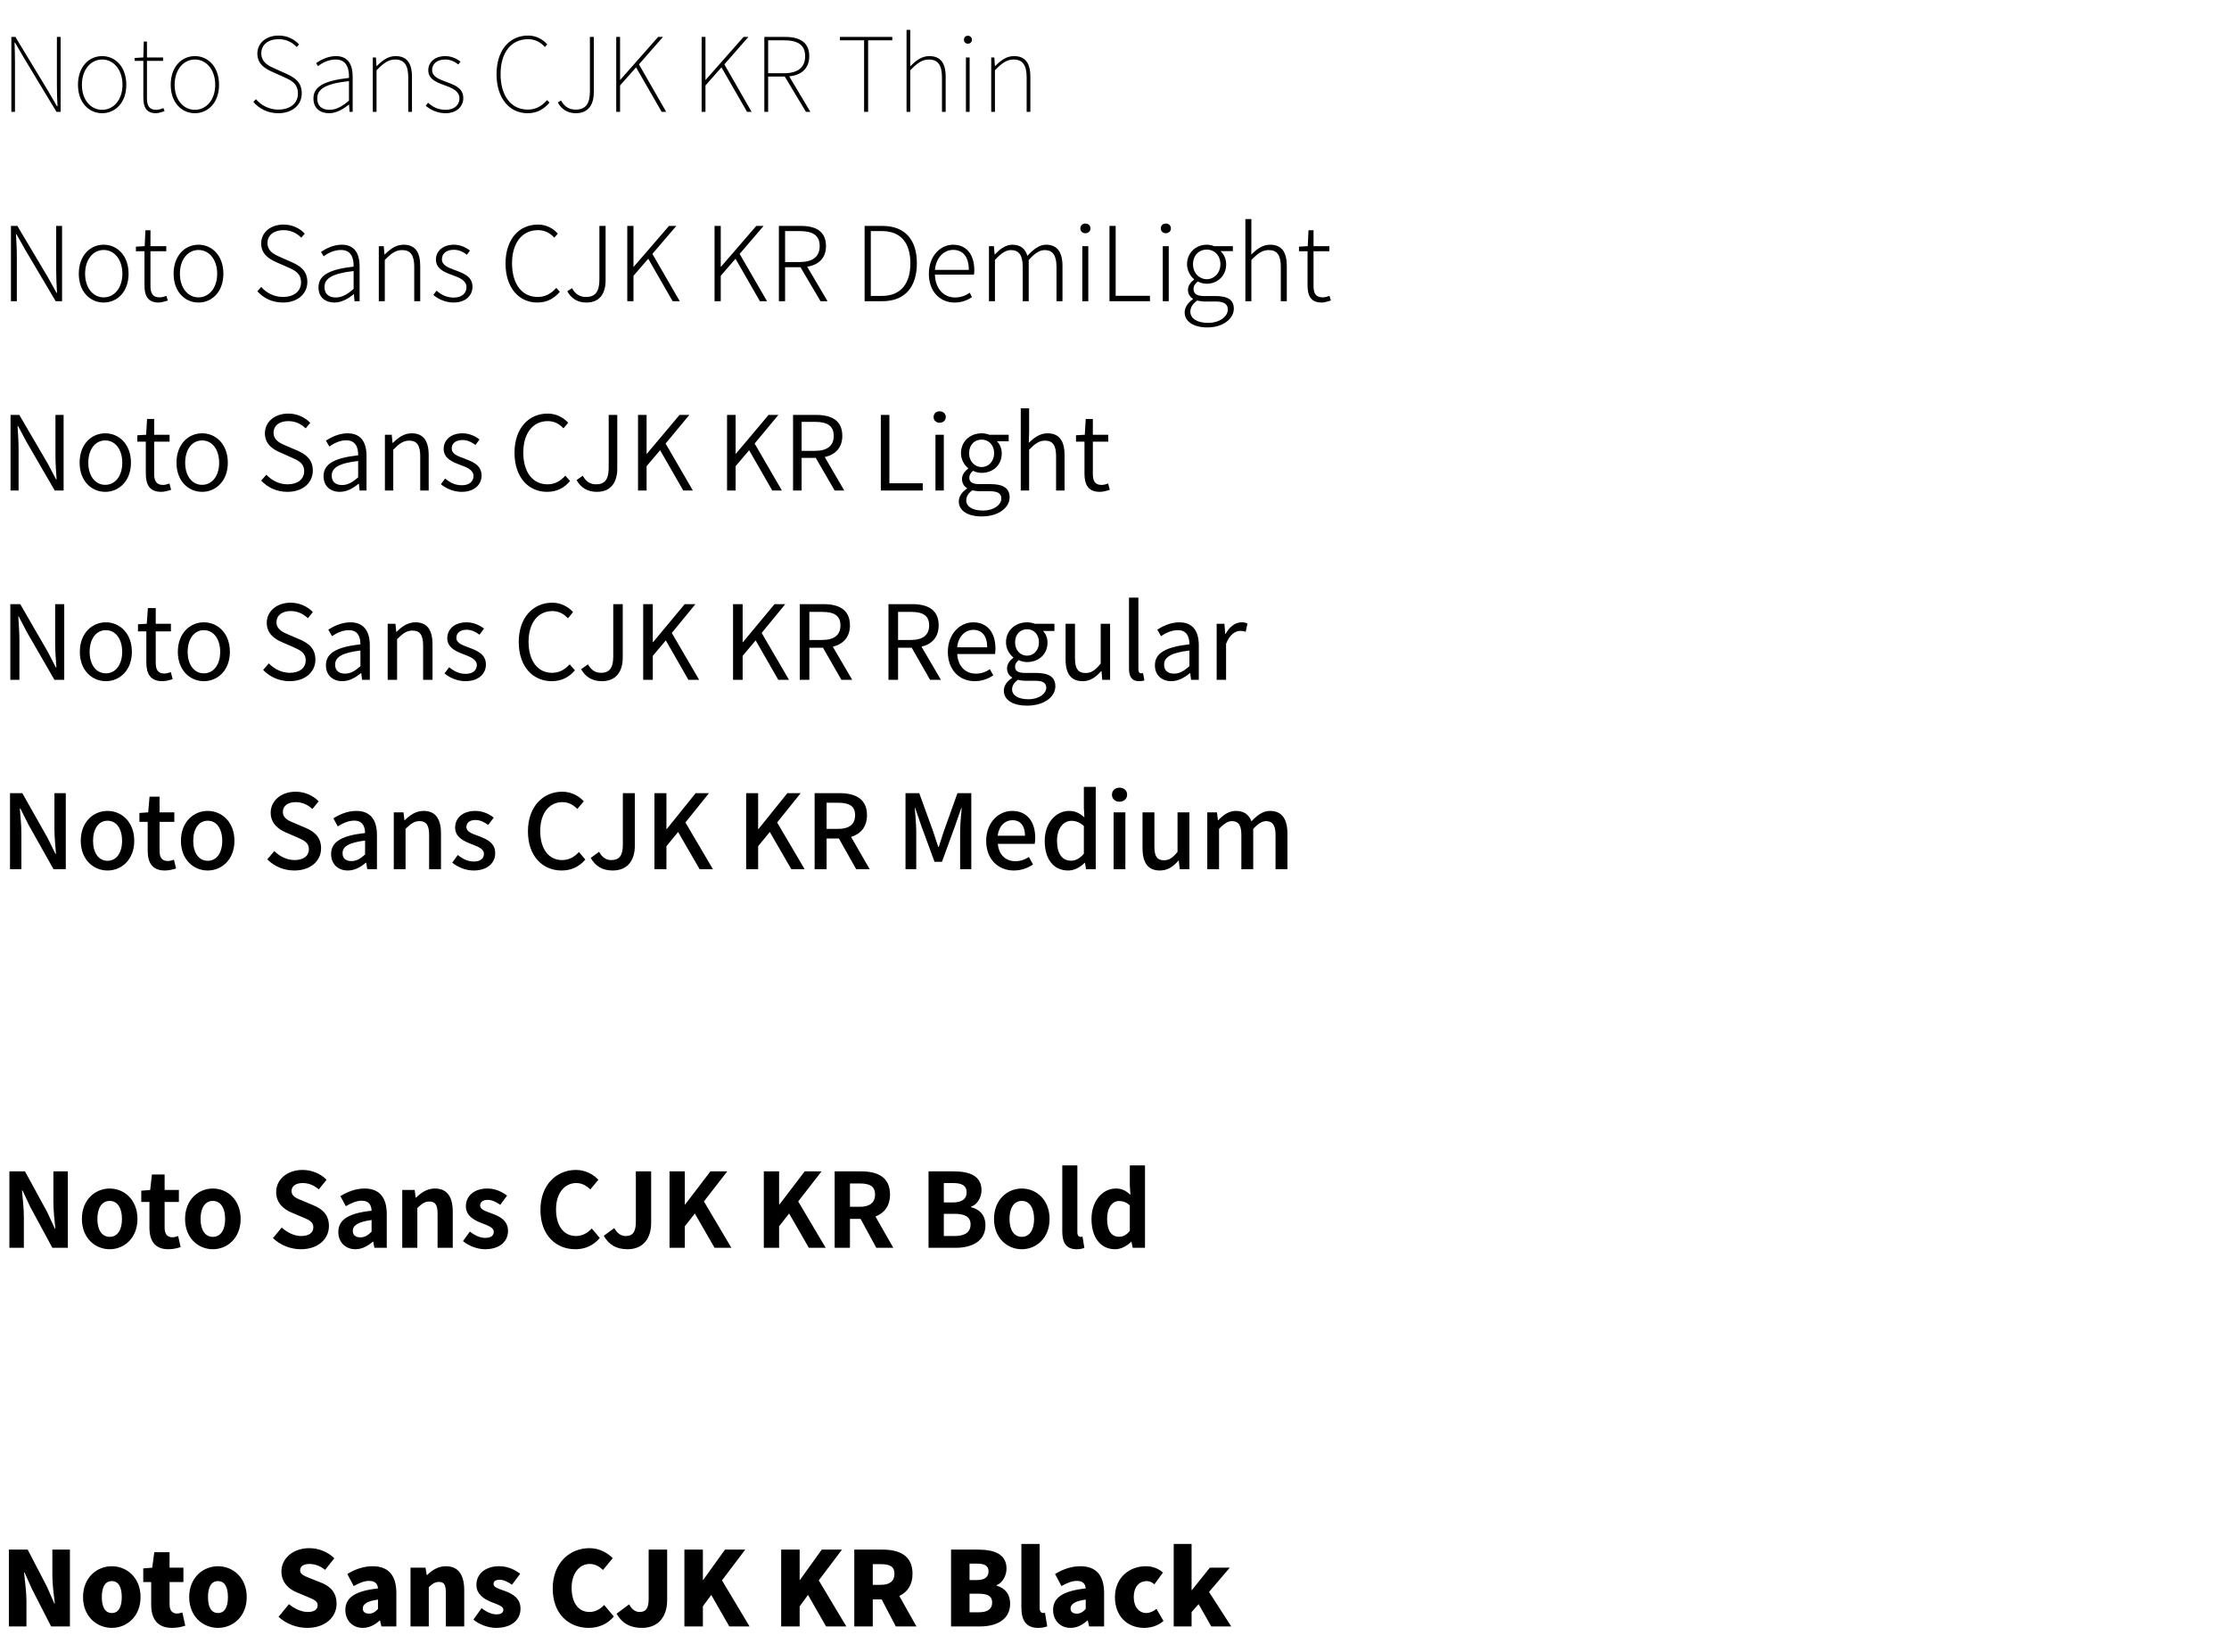 <svg xmlns="http://www.w3.org/2000/svg" xmlns:xlink="http://www.w3.org/1999/xlink" viewBox="0 0 518 384">
    <g id="Export/pretendard_weights-2-norm" stroke="none" stroke-width="1" fill="none" fill-rule="evenodd">
        <path d="M6.144,378 L6.144,372.072 C6.144,369.912 5.784,367.464 5.592,365.472 L5.712,365.472 L7.464,369.384 L11.88,378 L16.248,378 L16.248,360.144 L12.168,360.144 L12.168,366.048 C12.168,368.184 12.504,370.752 12.744,372.648 L12.624,372.648 L10.872,368.688 L6.432,360.144 L2.064,360.144 L2.064,378 L6.144,378 Z M25.992,378.336 C29.448,378.336 32.664,375.696 32.664,371.184 C32.664,366.648 29.448,364.008 25.992,364.008 C22.512,364.008 19.296,366.648 19.296,371.184 C19.296,375.696 22.512,378.336 25.992,378.336 Z M25.992,374.88 C24.384,374.88 23.664,373.44 23.664,371.184 C23.664,368.904 24.384,367.464 25.992,367.464 C27.576,367.464 28.296,368.904 28.296,371.184 C28.296,373.44 27.576,374.88 25.992,374.88 Z M39.96,378.336 C41.352,378.336 42.336,378.048 43.056,377.832 L42.384,374.76 C42.048,374.856 41.568,375 41.136,375 C40.128,375 39.408,374.4 39.408,372.888 L39.408,367.68 L42.624,367.68 L42.624,364.344 L39.408,364.344 L39.408,360.744 L35.856,360.744 L35.376,364.344 L33.288,364.512 L33.288,367.68 L35.136,367.68 L35.136,372.936 C35.136,376.176 36.528,378.336 39.96,378.336 Z M50.664,378.336 C54.12,378.336 57.336,375.696 57.336,371.184 C57.336,366.648 54.12,364.008 50.664,364.008 C47.184,364.008 43.968,366.648 43.968,371.184 C43.968,375.696 47.184,378.336 50.664,378.336 Z M50.664,374.88 C49.056,374.88 48.336,373.44 48.336,371.184 C48.336,368.904 49.056,367.464 50.664,367.464 C52.248,367.464 52.968,368.904 52.968,371.184 C52.968,373.44 52.248,374.88 50.664,374.88 Z M71.4,378.336 C75.72,378.336 78.216,375.72 78.216,372.744 C78.216,370.224 76.896,368.736 74.688,367.848 L72.456,366.96 C70.872,366.336 69.744,365.952 69.744,364.968 C69.744,364.008 70.56,363.48 71.88,363.48 C73.272,363.48 74.376,363.96 75.552,364.848 L77.688,362.16 C76.128,360.6 73.944,359.808 71.88,359.808 C68.088,359.808 65.4,362.208 65.4,365.208 C65.4,367.8 67.152,369.36 69.024,370.104 L71.304,371.064 C72.84,371.712 73.824,372.048 73.824,373.08 C73.824,374.04 73.08,374.64 71.496,374.64 C70.08,374.64 68.424,373.896 67.152,372.816 L64.728,375.768 C66.576,377.472 69.072,378.336 71.4,378.336 Z M84.312,378.336 C85.824,378.336 87.096,377.64 88.224,376.632 L88.32,376.632 L88.632,378 L92.112,378 L92.112,370.248 C92.112,365.976 90.12,364.008 86.592,364.008 C84.456,364.008 82.512,364.728 80.712,365.808 L82.2,368.616 C83.568,367.848 84.696,367.416 85.776,367.416 C87.168,367.416 87.744,368.064 87.84,369.168 C82.512,369.744 80.256,371.304 80.256,374.184 C80.256,376.464 81.792,378.336 84.312,378.336 Z M85.776,375.024 C84.888,375.024 84.312,374.64 84.312,373.848 C84.312,372.888 85.176,372.12 87.84,371.76 L87.84,373.944 C87.216,374.616 86.64,375.024 85.776,375.024 Z M99.648,378 L99.648,368.88 C100.488,368.088 101.064,367.656 102.024,367.656 C103.104,367.656 103.608,368.208 103.608,370.08 L103.608,378 L107.88,378 L107.88,369.552 C107.88,366.144 106.608,364.008 103.632,364.008 C101.784,364.008 100.392,364.944 99.264,366.048 L99.168,366.048 L98.88,364.344 L95.4,364.344 L95.4,378 L99.648,378 Z M115.272,378.336 C118.992,378.336 120.96,376.392 120.96,373.872 C120.96,371.4 119.064,370.416 117.36,369.768 C115.944,369.264 114.696,368.952 114.696,368.136 C114.696,367.488 115.176,367.152 116.136,367.152 C117.048,367.152 118.008,367.632 118.968,368.304 L120.888,365.76 C119.688,364.872 118.152,364.008 115.992,364.008 C112.824,364.008 110.712,365.76 110.712,368.352 C110.712,370.608 112.632,371.712 114.264,372.36 C115.656,372.912 116.976,373.296 116.976,374.112 C116.976,374.784 116.496,375.192 115.368,375.192 C114.288,375.192 113.16,374.712 111.912,373.752 L110.016,376.416 C111.384,377.568 113.496,378.336 115.272,378.336 Z M136.824,378.336 C139.152,378.336 141.144,377.448 142.656,375.696 L140.4,373.008 C139.56,373.92 138.408,374.64 136.992,374.64 C134.472,374.64 132.84,372.576 132.84,369.024 C132.84,365.544 134.736,363.48 137.04,363.48 C138.312,363.48 139.248,364.056 140.136,364.872 L142.392,362.136 C141.168,360.888 139.296,359.808 136.968,359.808 C132.432,359.808 128.448,363.216 128.448,369.168 C128.448,375.216 132.288,378.336 136.824,378.336 Z M149.184,378.336 C153.192,378.336 155.04,375.456 155.04,371.952 L155.04,360.144 L150.744,360.144 L150.744,371.616 C150.744,373.944 150,374.64 148.608,374.64 C147.744,374.64 146.832,374.088 146.208,372.864 L143.28,375.048 C144.576,377.256 146.4,378.336 149.184,378.336 Z M163.344,378 L163.344,373.32 L165.288,370.68 L169.488,378 L174.192,378 L167.784,367.296 L173.184,360.144 L168.48,360.144 L163.416,367.2 L163.344,367.2 L163.344,360.144 L159.048,360.144 L159.048,378 L163.344,378 Z M185.832,378 L185.832,373.32 L187.776,370.68 L191.976,378 L196.68,378 L190.272,367.296 L195.672,360.144 L190.968,360.144 L185.904,367.2 L185.832,367.2 L185.832,360.144 L181.536,360.144 L181.536,378 L185.832,378 Z M202.824,378 L202.824,371.712 L204.888,371.712 L208.176,378 L212.976,378 L208.992,370.92 C210.84,370.056 212.064,368.376 212.064,365.76 C212.064,361.44 208.896,360.144 205.08,360.144 L198.528,360.144 L198.528,378 L202.824,378 Z M204.744,368.328 L202.824,368.328 L202.824,363.528 L204.744,363.528 C206.784,363.528 207.864,364.08 207.864,365.76 C207.864,367.44 206.784,368.328 204.744,368.328 Z M227.76,378 C231.648,378 234.744,376.368 234.744,372.72 C234.744,370.344 233.376,369 231.576,368.52 L231.576,368.424 C233.016,367.872 233.904,366.144 233.904,364.56 C233.904,361.128 230.952,360.144 227.256,360.144 L221.016,360.144 L221.016,378 L227.76,378 Z M227.088,367.224 L225.312,367.224 L225.312,363.408 L227.088,363.408 C228.888,363.408 229.728,363.936 229.728,365.208 C229.728,366.432 228.912,367.224 227.088,367.224 Z M227.448,374.712 L225.312,374.712 L225.312,370.392 L227.448,370.392 C229.536,370.392 230.568,370.968 230.568,372.432 C230.568,373.968 229.512,374.712 227.448,374.712 Z M241.248,378.336 C242.184,378.336 242.904,378.168 243.36,377.976 L242.856,374.832 C242.616,374.88 242.52,374.88 242.376,374.88 C242.04,374.88 241.608,374.616 241.608,373.728 L241.608,358.824 L237.36,358.824 L237.36,373.56 C237.36,376.416 238.32,378.336 241.248,378.336 Z M248.784,378.336 C250.296,378.336 251.568,377.64 252.696,376.632 L252.792,376.632 L253.104,378 L256.584,378 L256.584,370.248 C256.584,365.976 254.592,364.008 251.064,364.008 C248.928,364.008 246.984,364.728 245.184,365.808 L246.672,368.616 C248.04,367.848 249.168,367.416 250.248,367.416 C251.64,367.416 252.216,368.064 252.312,369.168 C246.984,369.744 244.728,371.304 244.728,374.184 C244.728,376.464 246.264,378.336 248.784,378.336 Z M250.248,375.024 C249.36,375.024 248.784,374.64 248.784,373.848 C248.784,372.888 249.648,372.12 252.312,371.76 L252.312,373.944 C251.688,374.616 251.112,375.024 250.248,375.024 Z M265.896,378.336 C267.336,378.336 269.064,377.904 270.384,376.728 L268.752,373.92 C268.056,374.472 267.24,374.88 266.376,374.88 C264.696,374.88 263.472,373.44 263.472,371.184 C263.472,368.904 264.648,367.464 266.52,367.464 C267.12,367.464 267.648,367.68 268.272,368.208 L270.264,365.472 C269.232,364.584 267.936,364.008 266.28,364.008 C262.464,364.008 259.104,366.648 259.104,371.184 C259.104,375.696 262.056,378.336 265.896,378.336 Z M276.912,378 L276.912,374.664 L278.544,372.816 L281.496,378 L286.128,378 L280.968,369.984 L285.792,364.344 L281.16,364.344 L277.008,369.528 L276.912,369.528 L276.912,358.824 L272.76,358.824 L272.76,378 L276.912,378 Z" id="NotoSansCJKKRBlack" fill="#000000" fill-rule="nonzero"></path>
        <path d="M5.544,290 L5.544,282.872 C5.544,280.832 5.28,278.6 5.112,276.68 L5.232,276.68 L7.032,280.496 L12.168,290 L15.768,290 L15.768,272.24 L12.408,272.24 L12.408,279.32 C12.408,281.336 12.672,283.688 12.864,285.536 L12.744,285.536 L10.968,281.696 L5.808,272.24 L2.184,272.24 L2.184,290 L5.544,290 Z M25.488,290.336 C28.848,290.336 31.944,287.744 31.944,283.304 C31.944,278.816 28.848,276.224 25.488,276.224 C22.128,276.224 19.032,278.816 19.032,283.304 C19.032,287.744 22.128,290.336 25.488,290.336 Z M25.488,287.456 C23.664,287.456 22.632,285.824 22.632,283.304 C22.632,280.76 23.664,279.104 25.488,279.104 C27.312,279.104 28.344,280.76 28.344,283.304 C28.344,285.824 27.312,287.456 25.488,287.456 Z M39.144,290.336 C40.32,290.336 41.256,290.072 41.976,289.832 L41.4,287.264 C41.04,287.408 40.512,287.552 40.08,287.552 C38.88,287.552 38.256,286.832 38.256,285.296 L38.256,279.344 L41.568,279.344 L41.568,276.56 L38.256,276.56 L38.256,272.96 L35.304,272.96 L34.896,276.56 L32.832,276.728 L32.832,279.344 L34.728,279.344 L34.728,285.296 C34.728,288.32 35.952,290.336 39.144,290.336 Z M49.464,290.336 C52.824,290.336 55.92,287.744 55.92,283.304 C55.92,278.816 52.824,276.224 49.464,276.224 C46.104,276.224 43.008,278.816 43.008,283.304 C43.008,287.744 46.104,290.336 49.464,290.336 Z M49.464,287.456 C47.64,287.456 46.608,285.824 46.608,283.304 C46.608,280.76 47.64,279.104 49.464,279.104 C51.288,279.104 52.32,280.76 52.32,283.304 C52.32,285.824 51.288,287.456 49.464,287.456 Z M69.912,290.336 C74.016,290.336 76.44,287.864 76.44,284.96 C76.44,282.392 75.024,281.024 72.864,280.136 L70.536,279.152 C69.024,278.552 67.752,278.096 67.752,276.824 C67.752,275.648 68.76,274.952 70.32,274.952 C71.784,274.952 72.96,275.48 74.088,276.416 L75.888,274.184 C74.448,272.72 72.384,271.904 70.32,271.904 C66.72,271.904 64.176,274.136 64.176,277.04 C64.176,279.632 65.976,281.072 67.776,281.816 L70.152,282.824 C71.736,283.496 72.816,283.904 72.816,285.224 C72.816,286.472 71.832,287.264 69.984,287.264 C68.424,287.264 66.744,286.472 65.472,285.296 L63.432,287.744 C65.16,289.4 67.536,290.336 69.912,290.336 Z M82.608,290.336 C84.144,290.336 85.488,289.568 86.664,288.56 L86.736,288.56 L87,290 L89.88,290 L89.88,282.152 C89.88,278.264 88.128,276.224 84.72,276.224 C82.608,276.224 80.688,277.016 79.104,278 L80.376,280.328 C81.624,279.608 82.824,279.056 84.072,279.056 C85.728,279.056 86.304,280.064 86.352,281.384 C80.952,281.96 78.624,283.472 78.624,286.352 C78.624,288.632 80.208,290.336 82.608,290.336 Z M83.76,287.576 C82.728,287.576 81.984,287.12 81.984,286.064 C81.984,284.864 83.088,283.976 86.352,283.544 L86.352,286.256 C85.512,287.096 84.768,287.576 83.76,287.576 Z M96.984,290 L96.984,280.76 C97.992,279.776 98.688,279.248 99.792,279.248 C101.112,279.248 101.688,279.992 101.688,282.056 L101.688,290 L105.216,290 L105.216,281.624 C105.216,278.24 103.968,276.224 101.064,276.224 C99.24,276.224 97.872,277.184 96.696,278.336 L96.6,278.336 L96.36,276.56 L93.48,276.56 L93.48,290 L96.984,290 Z M112.704,290.336 C116.208,290.336 118.056,288.44 118.056,286.088 C118.056,283.592 116.088,282.704 114.312,282.032 C112.896,281.504 111.576,281.144 111.576,280.16 C111.576,279.392 112.152,278.864 113.352,278.864 C114.36,278.864 115.296,279.344 116.256,280.016 L117.84,277.88 C116.712,277.04 115.224,276.224 113.256,276.224 C110.232,276.224 108.264,277.928 108.264,280.352 C108.264,282.584 110.232,283.616 111.936,284.264 C113.352,284.816 114.744,285.272 114.744,286.28 C114.744,287.12 114.144,287.696 112.8,287.696 C111.552,287.696 110.4,287.168 109.2,286.232 L107.592,288.44 C108.912,289.544 110.904,290.336 112.704,290.336 Z M133.728,290.336 C136.032,290.336 137.928,289.424 139.392,287.72 L137.52,285.512 C136.56,286.544 135.36,287.264 133.848,287.264 C131.04,287.264 129.216,284.936 129.216,281.072 C129.216,277.256 131.232,274.952 133.92,274.952 C135.264,274.952 136.296,275.576 137.184,276.44 L139.056,274.184 C137.904,272.984 136.104,271.904 133.848,271.904 C129.36,271.904 125.592,275.336 125.592,281.192 C125.592,287.12 129.24,290.336 133.728,290.336 Z M145.824,290.336 C149.64,290.336 151.32,287.6 151.32,284.264 L151.32,272.24 L147.768,272.24 L147.768,283.976 C147.768,286.424 146.952,287.264 145.392,287.264 C144.384,287.264 143.448,286.712 142.752,285.416 L140.304,287.216 C141.504,289.28 143.232,290.336 145.824,290.336 Z M159.144,290 L159.144,285.008 L161.472,282.032 L166.056,290 L169.968,290 L163.584,279.224 L169.008,272.24 L165.096,272.24 L159.216,279.944 L159.144,279.944 L159.144,272.24 L155.592,272.24 L155.592,290 L159.144,290 Z M181.056,290 L181.056,285.008 L183.384,282.032 L187.968,290 L191.88,290 L185.496,279.224 L190.92,272.24 L187.008,272.24 L181.128,279.944 L181.056,279.944 L181.056,272.24 L177.504,272.24 L177.504,290 L181.056,290 Z M197.52,290 L197.52,283.28 L199.992,283.28 L203.64,290 L207.6,290 L203.448,282.728 C205.488,281.936 206.832,280.28 206.832,277.616 C206.832,273.536 203.88,272.24 200.16,272.24 L193.968,272.24 L193.968,290 L197.52,290 Z M199.824,280.472 L197.52,280.472 L197.52,275.048 L199.824,275.048 C202.104,275.048 203.352,275.696 203.352,277.616 C203.352,279.512 202.104,280.472 199.824,280.472 Z M222.12,290 C226.032,290 229.008,288.344 229.008,284.768 C229.008,282.368 227.592,281.024 225.672,280.568 L225.672,280.448 C227.184,279.92 228.096,278.24 228.096,276.608 C228.096,273.296 225.312,272.24 221.664,272.24 L215.784,272.24 L215.784,290 L222.12,290 Z M221.4,279.464 L219.336,279.464 L219.336,274.952 L221.448,274.952 C223.584,274.952 224.64,275.576 224.64,277.136 C224.64,278.552 223.656,279.464 221.4,279.464 Z M221.808,287.264 L219.336,287.264 L219.336,282.104 L221.808,282.104 C224.256,282.104 225.552,282.824 225.552,284.552 C225.552,286.4 224.232,287.264 221.808,287.264 Z M237.456,290.336 C240.816,290.336 243.912,287.744 243.912,283.304 C243.912,278.816 240.816,276.224 237.456,276.224 C234.096,276.224 231,278.816 231,283.304 C231,287.744 234.096,290.336 237.456,290.336 Z M237.456,287.456 C235.632,287.456 234.6,285.824 234.6,283.304 C234.6,280.76 235.632,279.104 237.456,279.104 C239.28,279.104 240.312,280.76 240.312,283.304 C240.312,285.824 239.28,287.456 237.456,287.456 Z M250.176,290.336 C250.992,290.336 251.592,290.192 252,290.024 L251.568,287.408 C251.328,287.456 251.232,287.456 251.088,287.456 C250.752,287.456 250.368,287.192 250.368,286.4 L250.368,270.848 L246.864,270.848 L246.864,286.232 C246.864,288.728 247.728,290.336 250.176,290.336 Z M259.152,290.336 C260.544,290.336 261.888,289.568 262.872,288.608 L262.944,288.608 L263.232,290 L266.088,290 L266.088,270.848 L262.56,270.848 L262.56,275.576 L262.704,277.688 C261.744,276.8 260.808,276.224 259.296,276.224 C256.392,276.224 253.656,278.912 253.656,283.304 C253.656,287.696 255.816,290.336 259.152,290.336 Z M260.064,287.432 C258.288,287.432 257.28,286.04 257.28,283.256 C257.28,280.568 258.552,279.128 260.064,279.128 C260.904,279.128 261.744,279.392 262.56,280.136 L262.56,286.04 C261.792,287.048 261,287.432 260.064,287.432 Z" id="NotoSansCJKKRBold" fill="#000000" fill-rule="nonzero"></path>
        <path d="M4.968,202 L4.968,193.672 C4.968,191.752 4.752,189.712 4.608,187.888 L4.728,187.888 L6.576,191.584 L12.432,202 L15.288,202 L15.288,184.336 L12.648,184.336 L12.648,192.568 C12.648,194.488 12.864,196.624 13.008,198.448 L12.888,198.448 L11.04,194.704 L5.184,184.336 L2.328,184.336 L2.328,202 L4.968,202 Z M24.984,202.312 C28.248,202.312 31.2,199.792 31.2,195.424 C31.2,191.008 28.248,188.464 24.984,188.464 C21.72,188.464 18.768,191.008 18.768,195.424 C18.768,199.792 21.72,202.312 24.984,202.312 Z M24.984,200.056 C22.92,200.056 21.624,198.208 21.624,195.424 C21.624,192.616 22.92,190.744 24.984,190.744 C27.072,190.744 28.368,192.616 28.368,195.424 C28.368,198.208 27.072,200.056 24.984,200.056 Z M38.328,202.312 C39.288,202.312 40.176,202.072 40.92,201.832 L40.416,199.792 C40.032,199.96 39.456,200.104 39,200.104 C37.632,200.104 37.08,199.288 37.08,197.704 L37.08,191.008 L40.512,191.008 L40.512,188.8 L37.08,188.8 L37.08,185.152 L34.752,185.152 L34.44,188.8 L32.4,188.944 L32.4,191.008 L34.32,191.008 L34.32,197.68 C34.32,200.464 35.352,202.312 38.328,202.312 Z M48.264,202.312 C51.528,202.312 54.48,199.792 54.48,195.424 C54.48,191.008 51.528,188.464 48.264,188.464 C45,188.464 42.048,191.008 42.048,195.424 C42.048,199.792 45,202.312 48.264,202.312 Z M48.264,200.056 C46.2,200.056 44.904,198.208 44.904,195.424 C44.904,192.616 46.2,190.744 48.264,190.744 C50.352,190.744 51.648,192.616 51.648,195.424 C51.648,198.208 50.352,200.056 48.264,200.056 Z M68.4,202.312 C72.264,202.312 74.616,200.008 74.616,197.176 C74.616,194.584 73.104,193.288 71.016,192.4 L68.592,191.368 C67.152,190.792 65.736,190.216 65.736,188.704 C65.736,187.288 66.912,186.424 68.712,186.424 C70.272,186.424 71.496,187.024 72.6,188.008 L74.064,186.232 C72.72,184.864 70.776,184 68.712,184 C65.352,184 62.904,186.088 62.904,188.872 C62.904,191.44 64.8,192.784 66.504,193.504 L68.952,194.56 C70.584,195.28 71.784,195.784 71.784,197.392 C71.784,198.88 70.584,199.888 68.448,199.888 C66.744,199.888 65.016,199.072 63.744,197.8 L62.112,199.72 C63.72,201.352 65.976,202.312 68.4,202.312 Z M80.832,202.312 C82.416,202.312 83.832,201.52 85.032,200.488 L85.104,200.488 L85.344,202 L87.6,202 L87.6,194.056 C87.6,190.552 86.088,188.464 82.8,188.464 C80.688,188.464 78.84,189.328 77.472,190.192 L78.504,192.064 C79.632,191.344 80.928,190.72 82.32,190.72 C84.264,190.72 84.816,192.064 84.84,193.6 C79.344,194.2 76.944,195.664 76.944,198.496 C76.944,200.824 78.552,202.312 80.832,202.312 Z M81.672,200.128 C80.496,200.128 79.608,199.6 79.608,198.304 C79.608,196.816 80.928,195.832 84.84,195.352 L84.84,198.592 C83.76,199.576 82.824,200.128 81.672,200.128 Z M94.248,202 L94.248,192.64 C95.424,191.464 96.264,190.84 97.488,190.84 C99.048,190.84 99.72,191.752 99.72,194.032 L99.72,202 L102.48,202 L102.48,193.696 C102.48,190.336 101.232,188.464 98.424,188.464 C96.624,188.464 95.28,189.448 94.056,190.624 L93.984,190.624 L93.768,188.8 L91.512,188.8 L91.512,202 L94.248,202 Z M110.064,202.312 C113.328,202.312 115.08,200.512 115.08,198.304 C115.08,195.808 113.04,194.992 111.192,194.296 C109.752,193.768 108.384,193.336 108.384,192.208 C108.384,191.296 109.056,190.576 110.496,190.576 C111.6,190.576 112.536,191.056 113.448,191.728 L114.744,190.024 C113.664,189.184 112.224,188.464 110.448,188.464 C107.544,188.464 105.768,190.12 105.768,192.328 C105.768,194.56 107.784,195.496 109.536,196.168 L109.896,196.306 C111.214,196.813 112.464,197.348 112.464,198.448 C112.464,199.456 111.72,200.224 110.136,200.224 C108.72,200.224 107.568,199.648 106.392,198.712 L105.096,200.488 C106.368,201.544 108.24,202.312 110.064,202.312 Z M130.536,202.312 C132.816,202.312 134.616,201.4 136.032,199.768 L134.544,198.016 C133.488,199.168 132.24,199.888 130.632,199.888 C127.512,199.888 125.544,197.32 125.544,193.12 C125.544,188.968 127.656,186.424 130.704,186.424 C132.144,186.424 133.248,187.072 134.16,188.008 L135.672,186.232 C134.592,185.056 132.864,184 130.656,184 C126.192,184 122.688,187.456 122.688,193.216 C122.688,199 126.096,202.312 130.536,202.312 Z M142.392,202.312 C145.992,202.312 147.528,199.768 147.528,196.6 L147.528,184.336 L144.744,184.336 L144.744,196.336 C144.744,198.928 143.856,199.888 142.08,199.888 C140.928,199.888 139.968,199.336 139.224,197.968 L137.28,199.384 C138.384,201.328 140.016,202.312 142.392,202.312 Z M154.872,202 L154.872,196.672 L157.584,193.36 L162.576,202 L165.672,202 L159.288,191.152 L164.76,184.336 L161.664,184.336 L154.944,192.688 L154.872,192.688 L154.872,184.336 L152.088,184.336 L152.088,202 L154.872,202 Z M176.184,202 L176.184,196.672 L178.896,193.36 L183.888,202 L186.984,202 L180.6,191.152 L186.072,184.336 L182.976,184.336 L176.256,192.688 L176.184,192.688 L176.184,184.336 L173.4,184.336 L173.4,202 L176.184,202 Z M192.096,202 L192.096,194.872 L194.952,194.872 L198.96,202 L202.104,202 L197.784,194.512 C200.016,193.816 201.48,192.184 201.48,189.448 C201.48,185.632 198.744,184.336 195.096,184.336 L189.312,184.336 L189.312,202 L192.096,202 Z M194.76,192.64 L192.096,192.64 L192.096,186.568 L194.76,186.568 C197.328,186.568 198.72,187.312 198.72,189.448 C198.72,191.584 197.328,192.64 194.76,192.64 Z M212.928,202 L212.928,193.264 C212.928,191.68 212.712,189.4 212.592,187.792 L212.688,187.792 L214.08,191.872 L217.176,200.296 L218.904,200.296 L221.976,191.872 L223.392,187.792 L223.488,187.792 C223.344,189.4 223.128,191.68 223.128,193.264 L223.128,202 L225.72,202 L225.72,184.336 L222.504,184.336 L219.312,193.264 C218.904,194.44 218.568,195.64 218.16,196.84 L218.04,196.84 C217.632,195.64 217.272,194.44 216.864,193.264 L213.624,184.336 L210.432,184.336 L210.432,202 L212.928,202 Z M235.608,202.312 C237.336,202.312 238.848,201.736 240.072,200.92 L239.112,199.168 C238.152,199.792 237.144,200.152 235.968,200.152 C233.688,200.152 232.104,198.64 231.888,196.12 L240.456,196.12 C240.528,195.808 240.576,195.256 240.576,194.728 C240.576,190.984 238.704,188.464 235.2,188.464 C232.104,188.464 229.176,191.128 229.176,195.424 C229.176,199.768 232.032,202.312 235.608,202.312 Z M238.2,194.224 L231.864,194.224 C232.128,191.896 233.592,190.624 235.248,190.624 C237.168,190.624 238.2,191.944 238.2,194.224 Z M248.232,202.312 C249.72,202.312 251.088,201.52 252.072,200.512 L252.144,200.512 L252.384,202 L254.64,202 L254.64,182.872 L251.88,182.872 L251.88,187.768 L252,189.952 C250.92,189.04 249.96,188.464 248.448,188.464 C245.496,188.464 242.784,191.128 242.784,195.424 C242.784,199.792 244.92,202.312 248.232,202.312 Z M248.88,200.032 C246.816,200.032 245.64,198.376 245.64,195.376 C245.64,192.52 247.128,190.768 248.976,190.768 C249.96,190.768 250.896,191.08 251.88,191.968 L251.88,198.424 C250.92,199.528 249.984,200.032 248.88,200.032 Z M260.16,186.328 C261.168,186.328 261.936,185.656 261.936,184.696 C261.936,183.712 261.168,183.064 260.16,183.064 C259.152,183.064 258.408,183.712 258.408,184.696 C258.408,185.656 259.152,186.328 260.16,186.328 Z M261.528,202 L261.528,188.8 L258.792,188.8 L258.792,202 L261.528,202 Z M269.544,202.312 C271.368,202.312 272.664,201.4 273.864,200.008 L273.936,200.008 L274.152,202 L276.408,202 L276.408,188.8 L273.648,188.8 L273.648,197.968 C272.544,199.36 271.704,199.936 270.48,199.936 C268.92,199.936 268.272,199.048 268.272,196.768 L268.272,188.8 L265.512,188.8 L265.512,197.104 C265.512,200.464 266.736,202.312 269.544,202.312 Z M283.296,202 L283.296,192.64 C284.4,191.44 285.384,190.84 286.272,190.84 C287.784,190.84 288.48,191.752 288.48,194.032 L288.48,202 L291.24,202 L291.24,192.64 C292.344,191.44 293.304,190.84 294.216,190.84 C295.704,190.84 296.424,191.752 296.424,194.032 L296.424,202 L299.184,202 L299.184,193.696 C299.184,190.336 297.888,188.464 295.128,188.464 C293.472,188.464 292.128,189.496 290.832,190.888 C290.256,189.376 289.152,188.464 287.184,188.464 C285.552,188.464 284.232,189.448 283.104,190.648 L283.032,190.648 L282.816,188.8 L280.56,188.8 L280.56,202 L283.296,202 Z" id="NotoSansCJKKRMedium" fill="#000000" fill-rule="nonzero"></path>
        <path d="M4.512,158 L4.512,148.76 C4.512,146.912 4.344,145.04 4.248,143.264 L4.344,143.264 L6.24,146.888 L12.648,158 L14.928,158 L14.928,140.408 L12.816,140.408 L12.816,149.552 C12.816,151.376 12.984,153.344 13.104,155.12 L12.984,155.12 L11.112,151.496 L4.704,140.408 L2.4,140.408 L2.4,158 L4.512,158 Z M24.6,158.312 C27.792,158.312 30.648,155.816 30.648,151.496 C30.648,147.152 27.792,144.632 24.6,144.632 C21.408,144.632 18.552,147.152 18.552,151.496 C18.552,155.816 21.408,158.312 24.6,158.312 Z M24.6,156.488 C22.344,156.488 20.832,154.496 20.832,151.496 C20.832,148.496 22.344,146.456 24.6,146.456 C26.856,146.456 28.392,148.496 28.392,151.496 C28.392,154.496 26.856,156.488 24.6,156.488 Z M37.728,158.312 C38.52,158.312 39.384,158.072 40.128,157.832 L39.696,156.2 C39.264,156.368 38.664,156.536 38.208,156.536 C36.696,156.536 36.192,155.624 36.192,154.016 L36.192,146.744 L39.72,146.744 L39.72,144.968 L36.192,144.968 L36.192,141.32 L34.368,141.32 L34.104,144.968 L32.064,145.088 L32.064,146.744 L34.008,146.744 L34.008,153.968 C34.008,156.584 34.944,158.312 37.728,158.312 Z M47.376,158.312 C50.568,158.312 53.424,155.816 53.424,151.496 C53.424,147.152 50.568,144.632 47.376,144.632 C44.184,144.632 41.328,147.152 41.328,151.496 C41.328,155.816 44.184,158.312 47.376,158.312 Z M47.376,156.488 C45.12,156.488 43.608,154.496 43.608,151.496 C43.608,148.496 45.12,146.456 47.376,146.456 C49.632,146.456 51.168,148.496 51.168,151.496 C51.168,154.496 49.632,156.488 47.376,156.488 Z M67.32,158.312 C70.992,158.312 73.296,156.104 73.296,153.32 C73.296,150.704 71.712,149.504 69.672,148.616 L67.152,147.536 C65.784,146.96 64.248,146.312 64.248,144.608 C64.248,143.024 65.544,142.016 67.536,142.016 C69.168,142.016 70.464,142.664 71.544,143.672 L72.72,142.256 C71.472,140.96 69.624,140.072 67.536,140.072 C64.344,140.072 61.992,142.04 61.992,144.752 C61.992,147.32 63.936,148.568 65.568,149.264 L68.112,150.368 C69.768,151.112 71.04,151.688 71.04,153.488 C71.04,155.216 69.648,156.368 67.344,156.368 C65.52,156.368 63.744,155.504 62.472,154.184 L61.152,155.696 C62.688,157.304 64.824,158.312 67.32,158.312 Z M79.56,158.312 C81.168,158.312 82.632,157.472 83.88,156.44 L83.952,156.44 L84.144,158 L85.944,158 L85.944,149.984 C85.944,146.768 84.6,144.632 81.432,144.632 C79.344,144.632 77.496,145.568 76.296,146.336 L77.16,147.848 C78.192,147.152 79.56,146.456 81.072,146.456 C83.208,146.456 83.76,148.064 83.76,149.744 C78.216,150.368 75.744,151.784 75.744,154.616 C75.744,156.968 77.376,158.312 79.56,158.312 Z M80.184,156.56 C78.888,156.56 77.88,155.96 77.88,154.472 C77.88,152.792 79.368,151.712 83.76,151.184 L83.76,154.832 C82.488,155.96 81.456,156.56 80.184,156.56 Z M92.28,158 L92.28,148.544 C93.6,147.224 94.512,146.552 95.856,146.552 C97.584,146.552 98.328,147.584 98.328,150.032 L98.328,158 L100.512,158 L100.512,149.744 C100.512,146.408 99.264,144.632 96.528,144.632 C94.752,144.632 93.408,145.616 92.16,146.84 L92.088,146.84 L91.896,144.968 L90.096,144.968 L90.096,158 L92.28,158 Z M108.168,158.312 C111.24,158.312 112.92,156.56 112.92,154.448 C112.92,151.976 110.832,151.208 108.936,150.488 C107.472,149.936 106.056,149.48 106.056,148.232 C106.056,147.224 106.8,146.36 108.432,146.36 C109.608,146.36 110.52,146.84 111.432,147.512 L112.488,146.096 C111.456,145.304 110.04,144.632 108.432,144.632 C105.6,144.632 103.944,146.264 103.944,148.328 C103.944,150.536 106.008,151.424 107.832,152.096 C109.272,152.648 110.808,153.248 110.808,154.568 C110.808,155.696 109.968,156.608 108.24,156.608 C106.68,156.608 105.504,155.984 104.376,155.072 L103.296,156.512 C104.544,157.544 106.32,158.312 108.168,158.312 Z M128.208,158.312 C130.488,158.312 132.216,157.4 133.608,155.792 L132.384,154.4 C131.256,155.624 129.984,156.368 128.304,156.368 C124.944,156.368 122.832,153.584 122.832,149.144 C122.832,144.752 125.04,142.016 128.376,142.016 C129.888,142.016 131.064,142.712 131.976,143.696 L133.176,142.256 C132.168,141.128 130.488,140.072 128.352,140.072 C123.888,140.072 120.552,143.528 120.552,149.216 C120.552,154.928 123.84,158.312 128.208,158.312 Z M139.896,158.312 C143.328,158.312 144.72,155.864 144.72,152.84 L144.72,140.408 L142.512,140.408 L142.512,152.624 C142.512,155.288 141.576,156.368 139.68,156.368 C138.408,156.368 137.424,155.792 136.632,154.4 L135.048,155.528 C136.08,157.352 137.664,158.312 139.896,158.312 Z M151.704,158 L151.704,152.432 L154.728,148.832 L159.984,158 L162.48,158 L156.12,147.104 L161.616,140.408 L159.12,140.408 L151.776,149.24 L151.704,149.24 L151.704,140.408 L149.472,140.408 L149.472,158 L151.704,158 Z M172.584,158 L172.584,152.432 L175.608,148.832 L180.864,158 L183.36,158 L177,147.104 L182.496,140.408 L180,140.408 L172.656,149.24 L172.584,149.24 L172.584,140.408 L170.352,140.408 L170.352,158 L172.584,158 Z M188.088,158 L188.088,150.536 L191.256,150.536 L195.528,158 L198.048,158 L193.536,150.296 C195.936,149.72 197.52,148.088 197.52,145.352 C197.52,141.68 194.952,140.408 191.376,140.408 L185.856,140.408 L185.856,158 L188.088,158 Z M191.04,148.736 L188.088,148.736 L188.088,142.208 L191.04,142.208 C193.8,142.208 195.312,143.024 195.312,145.352 C195.312,147.632 193.8,148.736 191.04,148.736 Z M208.704,158 L208.704,150.536 L211.872,150.536 L216.144,158 L218.664,158 L214.152,150.296 C216.552,149.72 218.136,148.088 218.136,145.352 C218.136,141.68 215.568,140.408 211.992,140.408 L206.472,140.408 L206.472,158 L208.704,158 Z M211.656,148.736 L208.704,148.736 L208.704,142.208 L211.656,142.208 C214.416,142.208 215.928,143.024 215.928,145.352 C215.928,147.632 214.416,148.736 211.656,148.736 Z M226.512,158.312 C228.288,158.312 229.68,157.712 230.832,156.968 L230.04,155.528 C229.08,156.176 228.048,156.56 226.776,156.56 C224.304,156.56 222.6,154.784 222.456,152 L231.24,152 C231.288,151.688 231.336,151.232 231.336,150.752 C231.336,147.032 229.464,144.632 226.152,144.632 C223.128,144.632 220.272,147.272 220.272,151.496 C220.272,155.792 223.056,158.312 226.512,158.312 Z M229.416,150.44 L222.432,150.44 C222.696,147.872 224.328,146.384 226.176,146.384 C228.216,146.384 229.416,147.8 229.416,150.44 Z M238.68,164 C242.712,164 245.256,161.912 245.256,159.488 C245.256,157.352 243.744,156.392 240.72,156.392 L238.176,156.392 C236.424,156.392 235.896,155.816 235.896,154.976 C235.896,154.256 236.256,153.824 236.736,153.416 C237.312,153.704 238.032,153.872 238.68,153.872 C241.32,153.872 243.432,152.12 243.432,149.336 C243.432,148.208 243,147.248 242.376,146.648 L245.04,146.648 L245.04,144.968 L240.504,144.968 C240.048,144.8 239.4,144.632 238.68,144.632 C236.04,144.632 233.784,146.432 233.784,149.288 C233.784,150.848 234.624,152.096 235.488,152.792 L235.488,152.888 C234.816,153.368 234.024,154.232 234.024,155.312 C234.024,156.344 234.528,157.04 235.224,157.448 L235.224,157.544 C234,158.336 233.28,159.392 233.28,160.496 C233.28,162.752 235.488,164 238.68,164 Z M238.68,152.384 C237.168,152.384 235.896,151.184 235.896,149.288 C235.896,147.368 237.144,146.24 238.68,146.24 C240.216,146.24 241.44,147.392 241.44,149.288 C241.44,151.184 240.168,152.384 238.68,152.384 Z M238.992,162.512 C236.616,162.512 235.2,161.6 235.2,160.208 C235.2,159.44 235.608,158.672 236.544,158 C237.12,158.144 237.744,158.216 238.224,158.216 L240.48,158.216 C242.208,158.216 243.144,158.624 243.144,159.824 C243.144,161.192 241.488,162.512 238.992,162.512 Z M251.592,158.312 C253.392,158.312 254.688,157.376 255.912,155.96 L255.984,155.96 L256.152,158 L257.976,158 L257.976,144.968 L255.792,144.968 L255.792,154.208 C254.544,155.768 253.608,156.416 252.264,156.416 C250.536,156.416 249.816,155.384 249.816,152.96 L249.816,144.968 L247.632,144.968 L247.632,153.224 C247.632,156.536 248.856,158.312 251.592,158.312 Z M264.672,158.312 C265.248,158.312 265.632,158.24 265.944,158.12 L265.632,156.44 C265.392,156.488 265.296,156.488 265.176,156.488 C264.84,156.488 264.552,156.224 264.552,155.552 L264.552,138.896 L262.368,138.896 L262.368,155.408 C262.368,157.256 263.04,158.312 264.672,158.312 Z M272.208,158.312 C273.816,158.312 275.28,157.472 276.528,156.44 L276.6,156.44 L276.792,158 L278.592,158 L278.592,149.984 C278.592,146.768 277.248,144.632 274.08,144.632 C271.992,144.632 270.144,145.568 268.944,146.336 L269.808,147.848 C270.84,147.152 272.208,146.456 273.72,146.456 C275.856,146.456 276.408,148.064 276.408,149.744 C270.864,150.368 268.392,151.784 268.392,154.616 C268.392,156.968 270.024,158.312 272.208,158.312 Z M272.832,156.56 C271.536,156.56 270.528,155.96 270.528,154.472 C270.528,152.792 272.016,151.712 276.408,151.184 L276.408,154.832 C275.136,155.96 274.104,156.56 272.832,156.56 Z M284.928,158 L284.928,149.624 C285.792,147.392 287.136,146.624 288.216,146.624 C288.744,146.624 289.056,146.672 289.488,146.84 L289.896,144.92 C289.488,144.704 289.08,144.632 288.504,144.632 C287.04,144.632 285.72,145.688 284.808,147.344 L284.736,147.344 L284.544,144.968 L282.744,144.968 L282.744,158 L284.928,158 Z" id="NotoSansCJKKRRegular" fill="#000000" fill-rule="nonzero"></path>
        <path d="M4.32,114 L4.32,104.376 C4.32,102.552 4.176,100.776 4.08,99.024 L4.2,99.024 L6.12,102.624 L12.72,114 L14.784,114 L14.784,96.432 L12.888,96.432 L12.888,105.936 C12.888,107.736 13.032,109.656 13.152,111.408 L13.032,111.408 L11.136,107.808 L4.488,96.432 L2.448,96.432 L2.448,114 L4.32,114 Z M24.456,114.312 C27.624,114.312 30.432,111.816 30.432,107.544 C30.432,103.2 27.624,100.704 24.456,100.704 C21.288,100.704 18.504,103.2 18.504,107.544 C18.504,111.816 21.288,114.312 24.456,114.312 Z M24.456,112.68 C22.128,112.68 20.52,110.616 20.52,107.544 C20.52,104.448 22.128,102.36 24.456,102.36 C26.784,102.36 28.416,104.448 28.416,107.544 C28.416,110.616 26.784,112.68 24.456,112.68 Z M37.464,114.312 C38.184,114.312 39.048,114.072 39.768,113.832 L39.384,112.368 C38.952,112.536 38.352,112.704 37.872,112.704 C36.312,112.704 35.832,111.744 35.832,110.16 L35.832,102.648 L39.408,102.648 L39.408,101.04 L35.832,101.04 L35.832,97.368 L34.176,97.368 L33.96,101.04 L31.92,101.16 L31.92,102.648 L33.888,102.648 L33.888,110.088 C33.888,112.632 34.752,114.312 37.464,114.312 Z M46.968,114.312 C50.136,114.312 52.944,111.816 52.944,107.544 C52.944,103.2 50.136,100.704 46.968,100.704 C43.8,100.704 41.016,103.2 41.016,107.544 C41.016,111.816 43.8,114.312 46.968,114.312 Z M46.968,112.68 C44.64,112.68 43.032,110.616 43.032,107.544 C43.032,104.448 44.64,102.36 46.968,102.36 C49.296,102.36 50.928,104.448 50.928,107.544 C50.928,110.616 49.296,112.68 46.968,112.68 Z M66.792,114.312 C70.416,114.312 72.696,112.152 72.696,109.392 C72.696,106.776 71.064,105.576 69.048,104.688 L66.504,103.608 C65.16,103.032 63.576,102.36 63.576,100.56 C63.576,98.904 64.944,97.872 66.984,97.872 C68.664,97.872 69.96,98.52 71.04,99.552 L72.096,98.28 C70.896,97.008 69.096,96.12 66.984,96.12 C63.864,96.12 61.56,98.04 61.56,100.704 C61.56,103.272 63.504,104.472 65.136,105.168 L67.68,106.296 C69.36,107.04 70.68,107.64 70.68,109.536 C70.68,111.336 69.216,112.56 66.816,112.56 C64.944,112.56 63.168,111.696 61.896,110.328 L60.696,111.696 C62.208,113.304 64.296,114.312 66.792,114.312 Z M78.96,114.312 C80.592,114.312 82.08,113.472 83.328,112.416 L83.4,112.416 L83.568,114 L85.176,114 L85.176,105.96 C85.176,102.84 83.928,100.704 80.784,100.704 C78.696,100.704 76.872,101.664 75.744,102.408 L76.536,103.776 C77.52,103.08 78.912,102.336 80.472,102.336 C82.704,102.336 83.256,104.064 83.232,105.816 C77.664,106.44 75.192,107.832 75.192,110.664 C75.192,113.016 76.824,114.312 78.96,114.312 Z M79.488,112.728 C78.168,112.728 77.088,112.104 77.088,110.544 C77.088,108.768 78.648,107.664 83.232,107.136 L83.232,110.928 C81.912,112.104 80.808,112.728 79.488,112.728 Z M91.392,114 L91.392,104.52 C92.736,103.128 93.72,102.408 95.088,102.408 C96.888,102.408 97.656,103.512 97.656,106.008 L97.656,114 L99.624,114 L99.624,105.768 C99.624,102.456 98.376,100.704 95.664,100.704 C93.888,100.704 92.544,101.712 91.296,102.936 L91.224,102.936 L91.032,101.04 L89.448,101.04 L89.448,114 L91.392,114 Z M107.28,114.312 C110.28,114.312 111.912,112.584 111.912,110.52 C111.912,108.048 109.8,107.304 107.904,106.56 C106.416,106.032 104.976,105.528 104.976,104.232 C104.976,103.176 105.768,102.264 107.496,102.264 C108.672,102.264 109.608,102.768 110.496,103.416 L111.432,102.144 C110.448,101.352 109.032,100.704 107.496,100.704 C104.712,100.704 103.104,102.312 103.104,104.328 C103.104,106.536 105.168,107.4 107.016,108.072 C108.48,108.6 110.04,109.224 110.04,110.616 C110.04,111.816 109.152,112.776 107.352,112.776 C105.72,112.776 104.568,112.152 103.44,111.216 L102.456,112.536 C103.68,113.544 105.432,114.312 107.28,114.312 Z M127.128,114.312 C129.408,114.312 131.112,113.4 132.48,111.792 L131.376,110.544 C130.224,111.84 128.928,112.56 127.224,112.56 C123.768,112.56 121.608,109.704 121.608,105.168 C121.608,100.656 123.864,97.872 127.296,97.872 C128.832,97.872 130.032,98.544 130.944,99.552 L132.048,98.256 C131.04,97.152 129.408,96.12 127.272,96.12 C122.832,96.12 119.568,99.576 119.568,105.216 C119.568,110.904 122.784,114.312 127.128,114.312 Z M138.72,114.312 C142.104,114.312 143.448,111.912 143.448,108.936 L143.448,96.432 L141.456,96.432 L141.456,108.744 C141.456,111.456 140.496,112.56 138.552,112.56 C137.232,112.56 136.224,112.008 135.432,110.568 L133.992,111.576 C135,113.376 136.56,114.312 138.72,114.312 Z M150.264,114 L150.264,108.336 L153.408,104.64 L158.784,114 L161.016,114 L154.68,103.08 L160.2,96.432 L157.92,96.432 L150.312,105.48 L150.264,105.48 L150.264,96.432 L148.272,96.432 L148.272,114 L150.264,114 Z M170.952,114 L170.952,108.336 L174.096,104.64 L179.472,114 L181.704,114 L175.368,103.08 L180.888,96.432 L178.608,96.432 L171,105.48 L170.952,105.48 L170.952,96.432 L168.96,96.432 L168.96,114 L170.952,114 Z M186.288,114 L186.288,106.416 L189.576,106.416 L193.968,114 L196.2,114 L191.664,106.224 C194.136,105.672 195.744,104.064 195.744,101.304 C195.744,97.704 193.248,96.432 189.672,96.432 L184.296,96.432 L184.296,114 L186.288,114 Z M189.36,104.784 L186.288,104.784 L186.288,98.04 L189.36,98.04 C192.192,98.04 193.752,98.904 193.752,101.304 C193.752,103.656 192.192,104.784 189.36,104.784 Z M214.44,114 L214.44,112.32 L206.688,112.32 L206.688,96.432 L204.696,96.432 L204.696,114 L214.44,114 Z M218.376,98.256 C219.144,98.256 219.792,97.704 219.792,96.936 C219.792,96.096 219.144,95.592 218.376,95.592 C217.56,95.592 216.96,96.096 216.96,96.936 C216.96,97.704 217.56,98.256 218.376,98.256 Z M219.336,114 L219.336,101.04 L217.392,101.04 L217.392,114 L219.336,114 Z M228.168,120.024 C232.104,120.024 234.624,117.936 234.624,115.584 C234.624,113.448 233.136,112.512 230.16,112.512 L227.568,112.512 C225.792,112.512 225.264,111.888 225.264,111.048 C225.264,110.304 225.648,109.824 226.128,109.416 C226.728,109.728 227.472,109.896 228.12,109.896 C230.736,109.896 232.8,108.12 232.8,105.36 C232.8,104.184 232.32,103.176 231.672,102.552 L234.408,102.552 L234.408,101.04 L229.92,101.04 C229.464,100.872 228.84,100.704 228.12,100.704 C225.504,100.704 223.32,102.528 223.32,105.336 C223.32,106.872 224.16,108.144 225,108.816 L225,108.912 C224.352,109.392 223.56,110.232 223.56,111.312 C223.56,112.344 224.064,113.04 224.736,113.448 L224.736,113.544 C223.536,114.336 222.816,115.416 222.816,116.52 C222.816,118.752 224.976,120.024 228.168,120.024 Z M228.12,108.552 C226.56,108.552 225.216,107.28 225.216,105.336 C225.216,103.344 226.512,102.168 228.12,102.168 C229.704,102.168 231.024,103.368 231.024,105.336 C231.024,107.28 229.68,108.552 228.12,108.552 Z M228.432,118.656 C225.984,118.656 224.544,117.72 224.544,116.28 C224.544,115.488 224.976,114.648 225.96,113.952 C226.56,114.096 227.208,114.168 227.616,114.168 L229.992,114.168 C231.768,114.168 232.704,114.6 232.704,115.872 C232.704,117.264 231.024,118.656 228.432,118.656 Z M239.16,114 L239.16,104.52 C240.504,103.128 241.488,102.408 242.856,102.408 C244.656,102.408 245.424,103.512 245.424,106.008 L245.424,114 L247.392,114 L247.392,105.768 C247.392,102.456 246.144,100.704 243.432,100.704 C241.656,100.704 240.336,101.712 239.088,102.912 L239.16,100.2 L239.16,94.896 L237.216,94.896 L237.216,114 L239.16,114 Z M255.6,114.312 C256.32,114.312 257.184,114.072 257.904,113.832 L257.52,112.368 C257.088,112.536 256.488,112.704 256.008,112.704 C254.448,112.704 253.968,111.744 253.968,110.16 L253.968,102.648 L257.544,102.648 L257.544,101.04 L253.968,101.04 L253.968,97.368 L252.312,97.368 L252.096,101.04 L250.056,101.16 L250.056,102.648 L252.024,102.648 L252.024,110.088 C252.024,112.632 252.888,114.312 255.6,114.312 Z" id="NotoSansCJKKRLight" fill="#000000" fill-rule="nonzero"></path>
        <path d="M3.912,70 L3.912,59.512 C3.912,58.636 3.882,57.79 3.843,56.953 L3.759,55.285 C3.745,55.007 3.732,54.728 3.72,54.448 L3.84,54.448 L5.808,57.952 L12.936,70 L14.424,70 L14.424,52.504 L13.056,52.504 L13.056,62.872 C13.056,64.576 13.152,66.328 13.248,68.056 L13.128,68.056 L11.184,64.528 L4.032,52.504 L2.544,52.504 L2.544,70 L3.912,70 Z M24.096,70.312 C27.192,70.312 29.88,67.864 29.88,63.616 C29.88,59.344 27.192,56.872 24.096,56.872 C21,56.872 18.312,59.344 18.312,63.616 C18.312,67.864 21,70.312 24.096,70.312 Z M24.096,69.112 C21.6,69.112 19.776,66.88 19.776,63.616 C19.776,60.352 21.6,58.096 24.096,58.096 C26.592,58.096 28.44,60.352 28.44,63.616 C28.44,66.88 26.592,69.112 24.096,69.112 Z M36.864,70.312 C37.44,70.312 38.256,70.096 39,69.832 L38.664,68.752 C38.208,68.944 37.584,69.112 37.104,69.112 C35.4,69.112 34.968,68.056 34.968,66.448 L34.968,58.384 L38.64,58.384 L38.64,57.208 L34.968,57.208 L34.968,53.512 L33.792,53.512 L33.624,57.208 L31.584,57.328 L31.584,58.384 L33.576,58.384 L33.576,66.352 C33.576,68.728 34.344,70.312 36.864,70.312 Z M46.128,70.312 C49.224,70.312 51.912,67.864 51.912,63.616 C51.912,59.344 49.224,56.872 46.128,56.872 C43.032,56.872 40.344,59.344 40.344,63.616 C40.344,67.864 43.032,70.312 46.128,70.312 Z M46.128,69.112 C43.632,69.112 41.808,66.88 41.808,63.616 C41.808,60.352 43.632,58.096 46.128,58.096 C48.624,58.096 50.472,60.352 50.472,63.616 C50.472,66.88 48.624,69.112 46.128,69.112 Z M65.76,70.312 C69.192,70.312 71.424,68.248 71.424,65.56 C71.424,62.896 69.744,61.792 67.752,60.904 L65.136,59.752 C63.864,59.2 62.16,58.456 62.16,56.464 C62.16,54.664 63.648,53.488 65.88,53.488 C67.608,53.488 68.976,54.184 70.008,55.24 L70.824,54.304 C69.72,53.104 67.992,52.192 65.88,52.192 C62.904,52.192 60.696,53.992 60.696,56.584 C60.696,59.152 62.688,60.256 64.248,60.952 L66.864,62.104 C68.592,62.872 69.96,63.544 69.96,65.656 C69.96,67.648 68.352,69.016 65.76,69.016 C63.768,69.016 61.968,68.128 60.696,66.688 L59.808,67.696 C61.2,69.256 63.216,70.312 65.76,70.312 Z M77.736,70.312 C79.368,70.312 80.904,69.424 82.2,68.368 L82.248,68.368 L82.392,70 L83.568,70 L83.568,61.888 C83.568,59.056 82.488,56.872 79.44,56.872 C77.352,56.872 75.576,57.88 74.592,58.552 L75.216,59.56 C76.104,58.888 77.568,58.096 79.248,58.096 C81.672,58.096 82.224,60.064 82.176,61.96 C76.536,62.608 74.016,63.952 74.016,66.784 C74.016,69.16 75.672,70.312 77.736,70.312 Z M78.024,69.136 C76.608,69.136 75.408,68.464 75.408,66.712 C75.408,64.744 77.136,63.568 82.176,62.992 L82.176,67.144 C80.664,68.464 79.44,69.136 78.024,69.136 Z M89.424,70 L89.424,60.424 C90.912,58.888 91.968,58.12 93.456,58.12 C95.424,58.12 96.264,59.344 96.264,62.008 L96.264,70 L97.656,70 L97.656,61.816 C97.656,58.528 96.432,56.872 93.768,56.872 C92.016,56.872 90.696,57.88 89.4,59.152 L89.352,59.152 L89.184,57.208 L88.032,57.208 L88.032,70 L89.424,70 Z M105.408,70.312 C108.24,70.312 109.8,68.632 109.8,66.664 C109.8,64.424 108.026,63.642 106.229,62.961 L105.857,62.822 C105.795,62.798 105.734,62.775 105.672,62.752 C104.184,62.2 102.696,61.672 102.696,60.256 C102.696,59.104 103.56,58.048 105.456,58.048 C106.704,58.048 107.64,58.552 108.504,59.2 L109.224,58.24 C108.264,57.472 106.896,56.872 105.504,56.872 C102.816,56.872 101.304,58.456 101.304,60.328 C101.304,62.536 103.416,63.328 105.312,64 C106.8,64.528 108.408,65.224 108.408,66.736 C108.408,68.056 107.424,69.16 105.48,69.16 C103.728,69.16 102.552,68.488 101.448,67.552 L100.704,68.56 C101.856,69.52 103.536,70.312 105.408,70.312 Z M124.872,70.312 C127.128,70.312 128.76,69.376 130.104,67.816 L129.288,66.904 C128.04,68.272 126.72,69.016 124.944,69.016 C121.272,69.016 118.992,65.968 118.992,61.192 C118.992,56.464 121.32,53.488 125.016,53.488 C126.624,53.488 127.872,54.184 128.808,55.24 L129.624,54.304 C128.688,53.2 127.08,52.192 125.016,52.192 C120.576,52.192 117.48,55.648 117.48,61.24 C117.48,66.832 120.552,70.312 124.872,70.312 Z M136.272,70.312 C139.512,70.312 140.736,68.032 140.736,65.152 L140.736,52.504 L139.296,52.504 L139.296,65.008 C139.296,67.816 138.288,69.016 136.224,69.016 C134.784,69.016 133.776,68.44 132.912,66.976 L131.832,67.696 C132.768,69.4 134.256,70.312 136.272,70.312 Z M147.216,70 L147.216,64.096 L150.648,60.136 L156.312,70 L157.968,70 L151.608,59.008 L157.176,52.504 L155.472,52.504 L147.264,62.008 L147.216,62.008 L147.216,52.504 L145.776,52.504 L145.776,70 L147.216,70 Z M167.496,70 L167.496,64.096 L170.928,60.136 L176.592,70 L178.248,70 L171.888,59.008 L177.456,52.504 L175.752,52.504 L167.544,62.008 L167.496,62.008 L167.496,52.504 L166.056,52.504 L166.056,70 L167.496,70 Z M182.448,70 L182.448,62.104 L186.024,62.104 L190.68,70 L192.312,70 L187.584,61.984 C190.248,61.576 191.952,59.968 191.952,57.184 C191.952,53.776 189.6,52.504 186.12,52.504 L181.008,52.504 L181.008,70 L182.448,70 Z M185.784,60.904 L182.448,60.904 L182.448,53.704 L185.784,53.704 C188.808,53.704 190.488,54.64 190.488,57.184 C190.488,59.704 188.808,60.904 185.784,60.904 Z M205.08,70 C210.432,70 213.072,66.544 213.072,61.192 C213.072,55.84 210.432,52.504 205.056,52.504 L200.928,52.504 L200.928,70 L205.08,70 Z M204.912,68.776 L202.368,68.776 L202.368,53.704 L204.912,53.704 C209.52,53.704 211.56,56.656 211.56,61.192 C211.56,65.728 209.52,68.776 204.912,68.776 Z M221.808,70.312 C223.656,70.312 224.856,69.712 225.888,69.064 L225.36,68.032 C224.4,68.704 223.32,69.136 221.952,69.136 C219.192,69.136 217.344,66.952 217.272,63.832 L226.344,63.832 C226.392,63.52 226.416,63.184 226.416,62.824 C226.416,59.08 224.568,56.872 221.472,56.872 C218.568,56.872 215.856,59.464 215.856,63.616 C215.856,67.816 218.52,70.312 221.808,70.312 Z M225.144,62.728 L217.272,62.728 C217.536,59.8 219.408,58.072 221.496,58.072 C223.728,58.072 225.144,59.632 225.144,62.728 Z M231.216,70 L231.216,60.424 C232.56,58.888 233.784,58.12 234.912,58.12 C236.808,58.12 237.672,59.344 237.672,62.008 L237.672,70 L239.064,70 L239.064,60.424 C240.432,58.888 241.608,58.12 242.76,58.12 C244.632,58.12 245.52,59.344 245.52,62.008 L245.52,70 L246.912,70 L246.912,61.816 C246.912,58.528 245.64,56.872 243.072,56.872 C241.584,56.872 240.192,57.904 238.752,59.464 C238.296,57.904 237.264,56.872 235.224,56.872 C233.784,56.872 232.344,57.88 231.192,59.152 L231.144,59.152 L230.976,57.208 L229.824,57.208 L229.824,70 L231.216,70 Z M252.24,54.208 C252.864,54.208 253.416,53.752 253.416,53.104 C253.416,52.384 252.864,51.952 252.24,51.952 C251.592,51.952 251.064,52.384 251.064,53.104 C251.064,53.752 251.592,54.208 252.24,54.208 Z M252.912,70 L252.912,57.208 L251.52,57.208 L251.52,70 L252.912,70 Z M267.24,70 L267.24,68.752 L259.272,68.752 L259.272,52.504 L257.832,52.504 L257.832,70 L267.24,70 Z M270.936,54.208 C271.56,54.208 272.112,53.752 272.112,53.104 C272.112,52.384 271.56,51.952 270.936,51.952 C270.288,51.952 269.76,52.384 269.76,53.104 C269.76,53.752 270.288,54.208 270.936,54.208 Z M271.608,70 L271.608,57.208 L270.216,57.208 L270.216,70 L271.608,70 Z M280.584,76.096 C284.328,76.096 286.728,73.984 286.728,71.752 C286.728,69.712 285.36,68.8 282.456,68.8 L279.768,68.8 C277.92,68.8 277.368,68.104 277.368,67.192 C277.368,66.376 277.824,65.848 278.376,65.416 C278.952,65.752 279.744,65.944 280.44,65.944 C282.96,65.944 284.952,64.072 284.952,61.432 C284.952,60.136 284.4,59.032 283.632,58.36 L286.512,58.36 L286.512,57.208 L282.144,57.208 C281.736,57.04 281.136,56.872 280.44,56.872 C277.92,56.872 275.856,58.744 275.856,61.408 C275.856,62.944 276.672,64.216 277.488,64.888 L277.488,64.984 C276.912,65.416 276.072,66.256 276.072,67.36 C276.072,68.368 276.576,69.04 277.224,69.424 L277.224,69.544 C276.048,70.336 275.304,71.464 275.304,72.592 C275.304,74.752 277.392,76.096 280.584,76.096 Z M280.44,64.888 C278.736,64.888 277.248,63.496 277.248,61.408 C277.248,59.296 278.688,58 280.44,58 C282.168,58 283.608,59.296 283.608,61.408 C283.608,63.496 282.12,64.888 280.44,64.888 Z M280.752,75.04 C278.136,75.04 276.624,73.984 276.624,72.424 C276.624,71.56 277.104,70.624 278.208,69.856 C278.856,70 279.528,70.072 279.816,70.072 L282.432,70.072 C284.328,70.072 285.336,70.576 285.336,71.944 C285.336,73.48 283.536,75.04 280.752,75.04 Z M290.808,70 L290.808,60.424 C292.296,58.888 293.352,58.12 294.84,58.12 C296.808,58.12 297.648,59.344 297.648,62.008 L297.648,70 L299.04,70 L299.04,61.816 C299.04,58.528 297.816,56.872 295.152,56.872 C293.4,56.872 292.08,57.88 290.784,59.176 L290.808,56.392 L290.808,50.92 L289.416,50.92 L289.416,70 L290.808,70 Z M307.152,70.312 C307.728,70.312 308.544,70.096 309.288,69.832 L308.952,68.752 C308.496,68.944 307.872,69.112 307.392,69.112 C305.688,69.112 305.256,68.056 305.256,66.448 L305.256,58.384 L308.928,58.384 L308.928,57.208 L305.256,57.208 L305.256,53.512 L304.08,53.512 L303.912,57.208 L301.872,57.328 L301.872,58.384 L303.864,58.384 L303.864,66.352 C303.864,68.728 304.632,70.312 307.152,70.312 Z" id="NotoSansCJKKRDemiLight" fill="#000000" fill-rule="nonzero"></path>
        <path d="M3.48,26 L3.48,14.648 C3.48,12.992 3.432,11.504 3.384,9.872 L3.48,9.872 L5.472,13.304 L13.128,26 L14.088,26 L14.088,8.576 L13.224,8.576 L13.224,19.784 C13.224,21.416 13.272,23.024 13.368,24.704 L13.248,24.704 L11.256,21.272 L3.576,8.576 L2.64,8.576 L2.64,26 L3.48,26 Z M23.736,26.312 C26.76,26.312 29.352,23.888 29.352,19.712 C29.352,15.464 26.76,13.04 23.736,13.04 C20.712,13.04 18.12,15.464 18.12,19.712 C18.12,23.888 20.712,26.312 23.736,26.312 Z M23.736,25.52 C21.048,25.52 19.032,23.168 19.032,19.712 C19.032,16.232 21.048,13.832 23.736,13.832 C26.424,13.832 28.464,16.232 28.464,19.712 C28.464,23.168 26.424,25.52 23.736,25.52 Z M36.288,26.312 C36.72,26.312 37.512,26.096 38.256,25.832 L37.968,25.112 C37.512,25.328 36.84,25.52 36.36,25.52 C34.512,25.52 34.152,24.392 34.152,22.76 L34.152,14.144 L37.896,14.144 L37.896,13.352 L34.152,13.352 L34.152,9.656 L33.408,9.656 L33.312,13.352 L31.296,13.472 L31.296,14.144 L33.312,14.144 L33.312,22.64 C33.312,24.848 33.936,26.312 36.288,26.312 Z M45.288,26.312 C48.312,26.312 50.904,23.888 50.904,19.712 C50.904,15.464 48.312,13.04 45.288,13.04 C42.264,13.04 39.672,15.464 39.672,19.712 C39.672,23.888 42.264,26.312 45.288,26.312 Z M45.288,25.52 C42.6,25.52 40.584,23.168 40.584,19.712 C40.584,16.232 42.6,13.832 45.288,13.832 C47.976,13.832 50.016,16.232 50.016,19.712 C50.016,23.168 47.976,25.52 45.288,25.52 Z M64.68,26.312 C67.968,26.312 70.128,24.368 70.128,21.704 C70.128,19.016 68.4,17.984 66.432,17.096 L63.768,15.896 C62.544,15.344 60.72,14.552 60.72,12.368 C60.72,10.4 62.328,9.104 64.752,9.104 C66.528,9.104 67.944,9.848 68.952,10.928 L69.504,10.328 C68.496,9.224 66.864,8.264 64.752,8.264 C61.92,8.264 59.808,9.944 59.808,12.464 C59.808,15.032 61.848,16.064 63.36,16.736 L66.024,17.936 C67.776,18.728 69.24,19.448 69.24,21.776 C69.24,23.96 67.464,25.472 64.68,25.472 C62.592,25.472 60.744,24.536 59.472,23.048 L58.872,23.672 C60.192,25.208 62.112,26.312 64.68,26.312 Z M76.488,26.312 C78.168,26.312 79.752,25.376 81.048,24.32 L81.12,24.32 L81.24,26 L81.96,26 L81.96,17.816 C81.96,15.248 81.048,13.04 78.072,13.04 C76.008,13.04 74.256,14.096 73.464,14.672 L73.896,15.368 C74.712,14.72 76.224,13.832 78.024,13.832 C80.64,13.832 81.168,16.064 81.096,18.104 C75.408,18.752 72.84,20.072 72.84,22.88 C72.84,25.28 74.52,26.312 76.488,26.312 Z M76.56,25.52 C75.024,25.52 73.728,24.8 73.728,22.856 C73.728,20.72 75.6,19.448 81.096,18.848 L81.096,23.384 C79.44,24.8 78.072,25.52 76.56,25.52 Z M87.504,26 L87.504,16.328 C89.112,14.672 90.264,13.832 91.824,13.832 C93.984,13.832 94.872,15.2 94.872,17.984 L94.872,26 L95.736,26 L95.736,17.864 C95.736,14.6 94.512,13.04 91.92,13.04 C90.168,13.04 88.848,14.048 87.552,15.368 L87.504,15.368 L87.36,13.352 L86.64,13.352 L86.64,26 L87.504,26 Z M103.536,26.312 C106.2,26.312 107.664,24.68 107.664,22.808 C107.664,20.568 105.87,19.845 104.033,19.158 L103.653,19.016 C103.59,18.992 103.527,18.968 103.464,18.944 C101.952,18.368 100.416,17.792 100.416,16.28 C100.416,15.032 101.352,13.832 103.44,13.832 C104.76,13.832 105.672,14.36 106.512,14.984 L107.016,14.336 C106.104,13.568 104.76,13.04 103.512,13.04 C100.896,13.04 99.528,14.576 99.528,16.328 C99.528,18.512 101.688,19.232 103.608,19.928 C105.096,20.456 106.776,21.2 106.776,22.856 C106.776,24.296 105.696,25.52 103.584,25.52 C101.712,25.52 100.536,24.8 99.48,23.888 L98.928,24.584 C100.056,25.52 101.64,26.312 103.536,26.312 Z M122.592,26.312 C124.848,26.312 126.384,25.376 127.704,23.84 L127.152,23.264 C125.832,24.728 124.464,25.472 122.64,25.472 C118.752,25.472 116.328,22.232 116.328,17.24 C116.328,12.248 118.752,9.104 122.736,9.104 C124.368,9.104 125.688,9.848 126.624,10.928 L127.176,10.328 C126.288,9.272 124.752,8.264 122.736,8.264 C118.32,8.264 115.392,11.744 115.392,17.24 C115.392,22.736 118.296,26.312 122.592,26.312 Z M133.8,26.312 C136.872,26.312 138,24.152 138,21.392 L138,8.576 L137.088,8.576 L137.088,21.272 C137.088,24.152 136.056,25.472 133.824,25.472 C132.312,25.472 131.256,24.896 130.368,23.36 L129.624,23.816 C130.512,25.424 131.928,26.312 133.8,26.312 Z M144.096,26 L144.096,19.856 L147.816,15.656 L153.768,26 L154.824,26 L148.488,14.96 L154.08,8.576 L152.952,8.576 L144.144,18.56 L144.096,18.56 L144.096,8.576 L143.208,8.576 L143.208,26 L144.096,26 Z M163.944,26 L163.944,19.856 L167.664,15.656 L173.616,26 L174.672,26 L168.336,14.96 L173.928,8.576 L172.8,8.576 L163.992,18.56 L163.944,18.56 L163.944,8.576 L163.056,8.576 L163.056,26 L163.944,26 Z M178.512,26 L178.512,17.792 L182.376,17.792 L187.296,26 L188.328,26 L183.408,17.744 C186.288,17.456 188.064,15.872 188.064,13.064 C188.064,9.848 185.88,8.576 182.448,8.576 L177.624,8.576 L177.624,26 L178.512,26 Z M182.136,17.024 L178.512,17.024 L178.512,9.368 L182.136,9.368 C185.328,9.368 187.104,10.352 187.104,13.064 C187.104,15.752 185.328,17.024 182.136,17.024 Z M201.744,26 L201.744,9.368 L207.36,9.368 L207.36,8.576 L195.192,8.576 L195.192,9.368 L200.808,9.368 L200.808,26 L201.744,26 Z M211.536,26 L211.536,16.328 C213.144,14.672 214.296,13.832 215.856,13.832 C218.016,13.832 218.904,15.2 218.904,17.984 L218.904,26 L219.768,26 L219.768,17.864 C219.768,14.6 218.544,13.04 215.952,13.04 C214.2,13.04 212.88,14.048 211.536,15.416 L211.536,6.944 L210.672,6.944 L210.672,26 L211.536,26 Z M224.928,10.16 C225.408,10.16 225.864,9.8 225.864,9.248 C225.864,8.648 225.408,8.312 224.928,8.312 C224.424,8.312 224.016,8.648 224.016,9.248 C224.016,9.8 224.424,10.16 224.928,10.16 Z M225.336,26 L225.336,13.352 L224.472,13.352 L224.472,26 L225.336,26 Z M231.216,26 L231.216,16.328 C232.824,14.672 233.976,13.832 235.536,13.832 C237.696,13.832 238.584,15.2 238.584,17.984 L238.584,26 L239.448,26 L239.448,17.864 C239.448,14.6 238.224,13.04 235.632,13.04 C233.88,13.04 232.56,14.048 231.264,15.368 L231.216,15.368 L231.072,13.352 L230.352,13.352 L230.352,26 L231.216,26 Z" id="NotoSansCJKKRThin" fill="#000000" fill-rule="nonzero"></path>
    </g>
</svg>